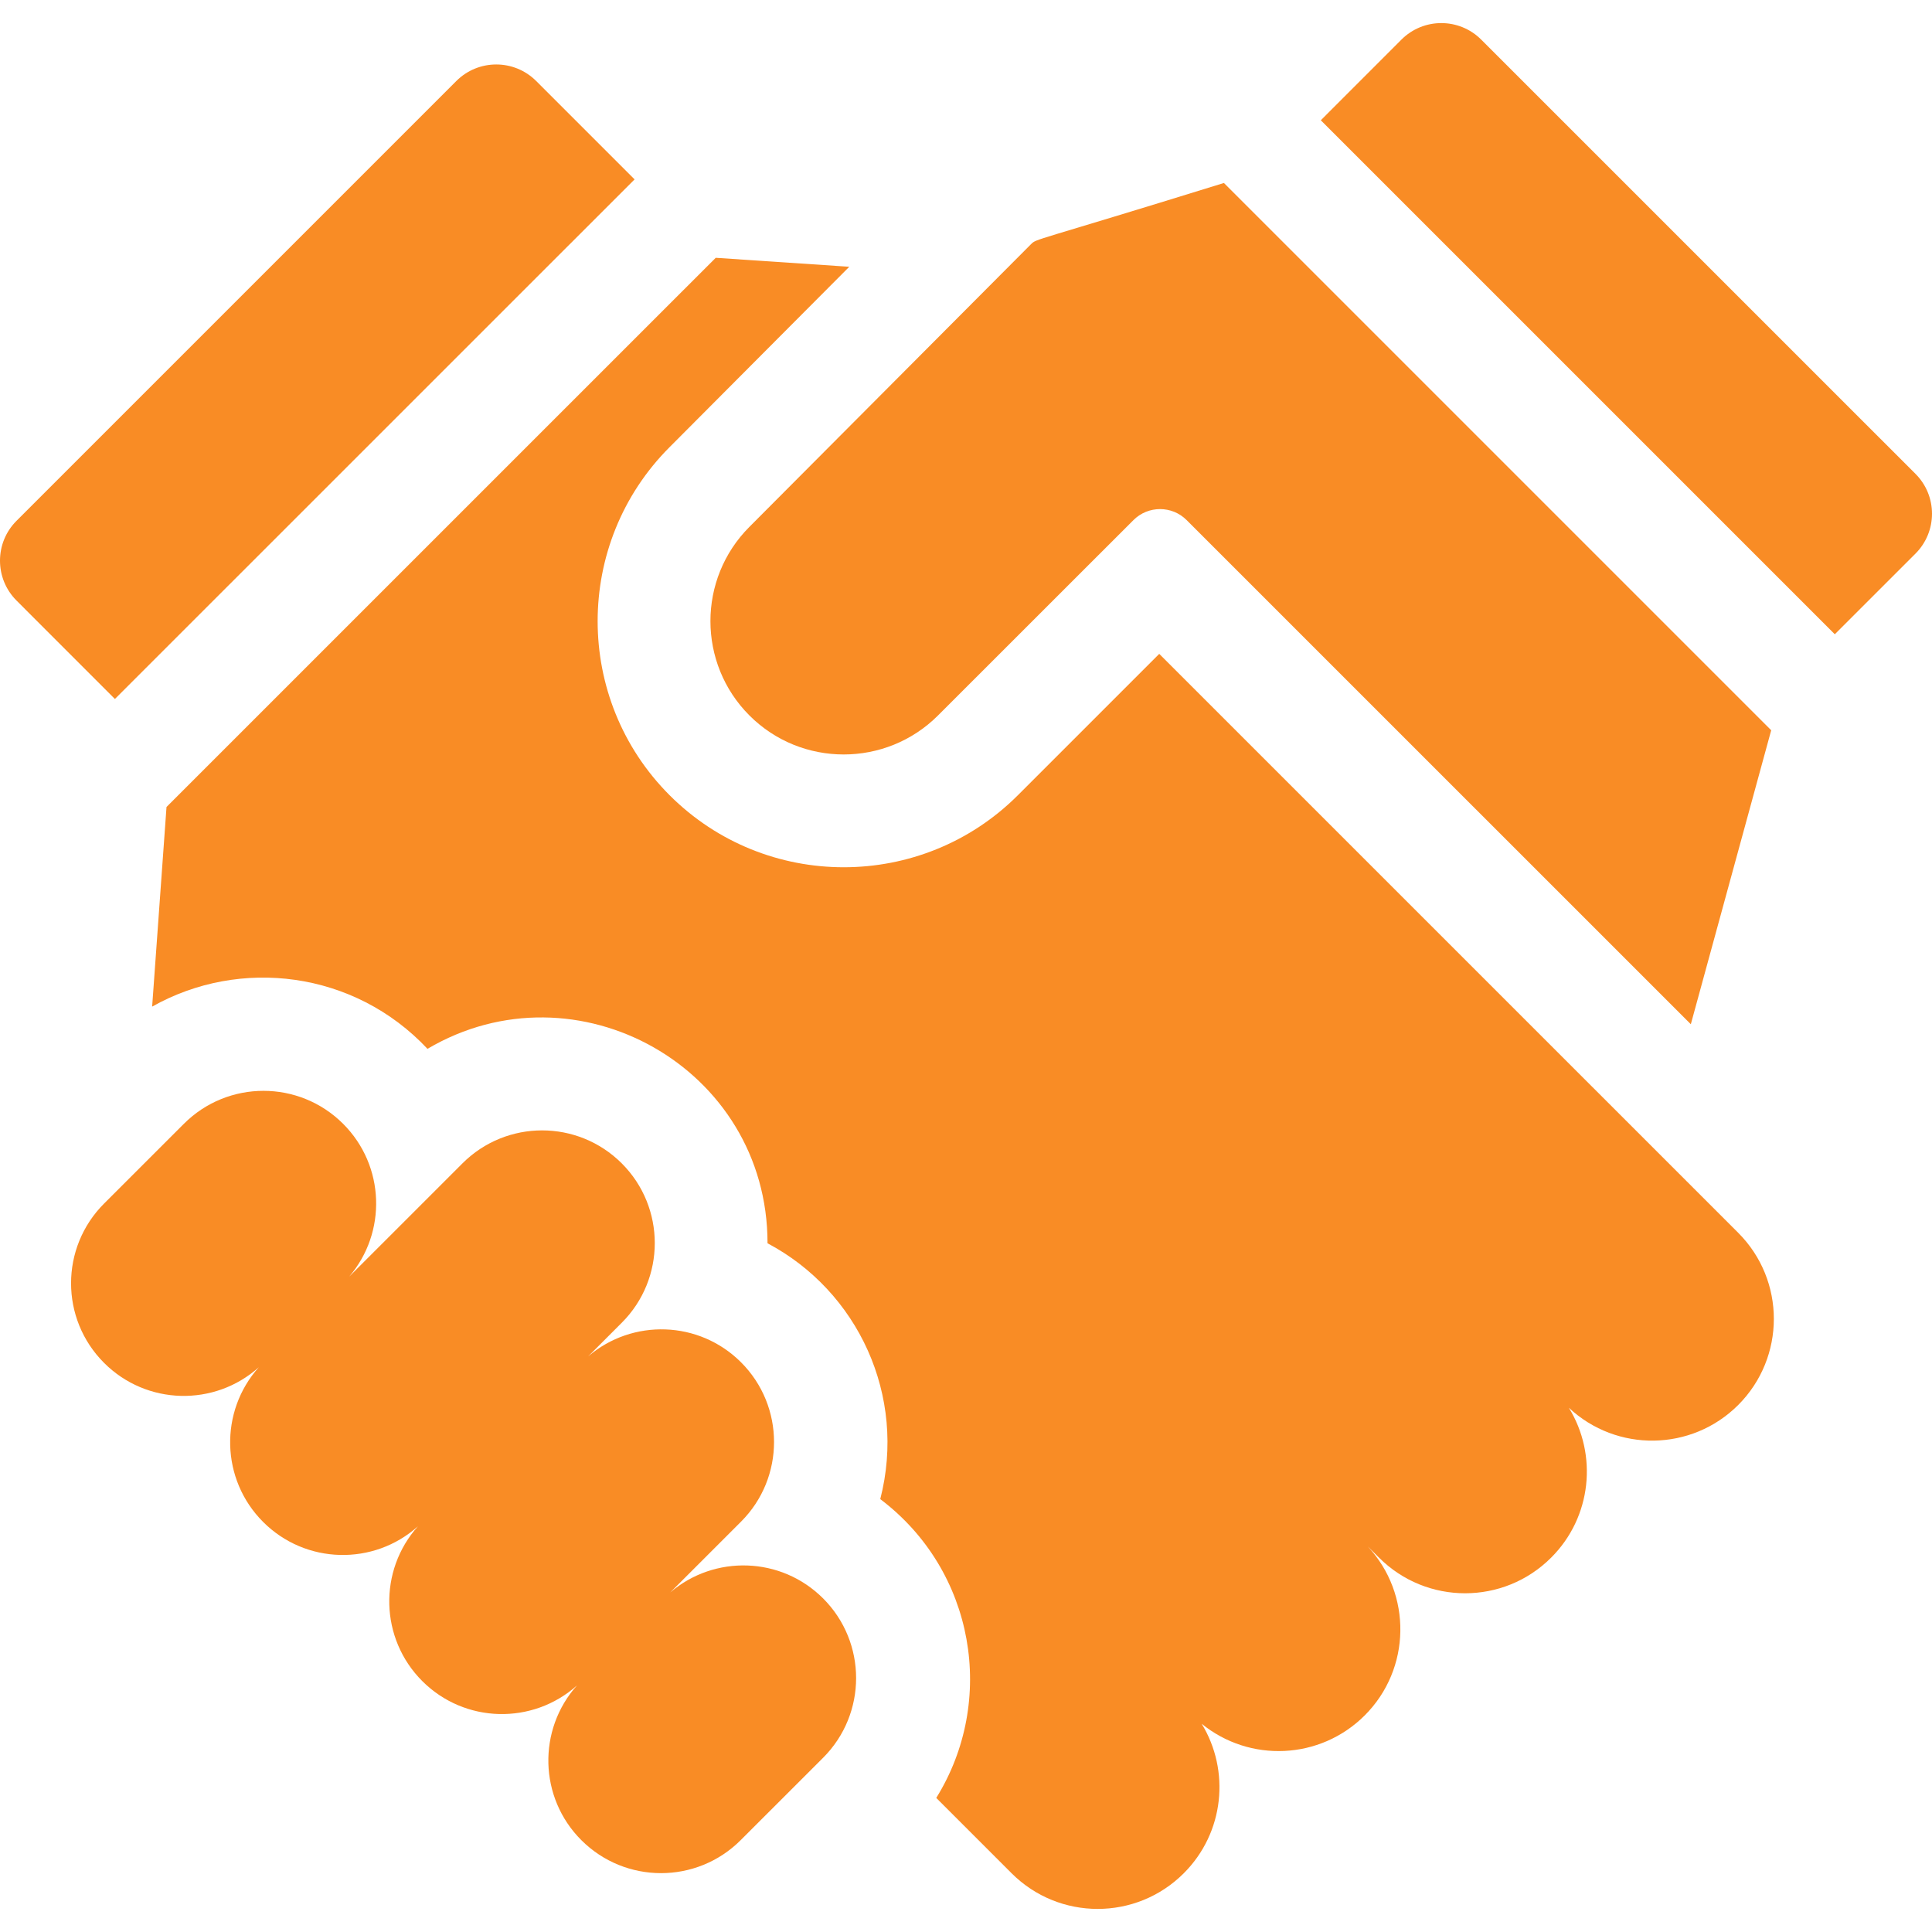 <svg width="48" height="48" viewBox="0 0 48 48" fill="none" xmlns="http://www.w3.org/2000/svg">
<g clip-path="url(#clip0_2023_116)">
<path d="M20.45 39.712C19.408 38.671 17.752 38.622 16.652 39.564L18.411 37.805C19.504 36.712 19.504 34.94 18.411 33.846C17.369 32.805 15.713 32.757 14.613 33.699L15.448 32.863C16.541 31.77 16.541 29.998 15.448 28.904C14.354 27.811 12.582 27.811 11.489 28.904L8.673 31.72C9.616 30.62 9.567 28.963 8.526 27.922C7.432 26.828 5.66 26.828 4.567 27.922L2.586 29.902C1.492 30.996 1.492 32.768 2.586 33.861C3.642 34.917 5.331 34.953 6.43 33.969C5.446 35.068 5.482 36.758 6.538 37.813C7.594 38.869 9.284 38.905 10.383 37.921C9.399 39.02 9.435 40.71 10.491 41.766C11.547 42.822 13.236 42.857 14.335 41.874C13.352 42.973 13.387 44.662 14.443 45.718C15.537 46.811 17.309 46.811 18.402 45.718L20.45 43.671C21.543 42.578 21.543 40.805 20.45 39.712Z" fill="#F98C25"/>
<path d="M38.978 34.976C40.165 36.087 42.027 36.064 43.185 34.907C44.366 33.725 44.366 31.809 43.185 30.628L28.801 16.245L25.288 19.758C22.903 22.143 19.022 22.143 16.637 19.758C14.252 17.373 14.252 13.493 16.637 11.108L21.1 6.628L17.782 6.405L4.137 20.049L3.78 25.009C5.961 23.779 8.801 24.119 10.621 26.058C14.321 23.875 19.072 26.523 19.069 30.889C21.314 32.078 22.531 34.675 21.87 37.245C24.231 39.029 24.757 42.262 23.261 44.669L25.132 46.54C26.314 47.722 28.23 47.722 29.411 46.54C30.419 45.532 30.567 43.991 29.855 42.826C31.044 43.796 32.797 43.727 33.906 42.619C35.061 41.464 35.086 39.607 33.982 38.421L34.26 38.698C35.442 39.88 37.358 39.88 38.539 38.698C39.55 37.688 39.695 36.142 38.978 34.976ZM11.338 2.012L0.411 12.939C-0.137 13.486 -0.137 14.374 0.411 14.921L2.855 17.366L15.766 4.457L13.321 2.012C12.773 1.465 11.886 1.465 11.338 2.012Z" fill="#F98C25"/>
<path d="M18.62 17.776C19.911 19.068 22.013 19.067 23.305 17.775L28.16 12.922C28.525 12.557 29.118 12.557 29.482 12.922L42.008 25.447L44.005 18.143L30.408 4.546C25.612 6.033 25.761 5.921 25.612 6.07L18.619 13.09C17.327 14.382 17.328 16.484 18.62 17.776ZM47.59 13.754C48.137 13.207 48.137 12.319 47.589 11.772L36.8 0.984C36.253 0.437 35.365 0.437 34.818 0.984L32.815 2.988L45.585 15.758L47.59 13.754Z" fill="#F98C25"/>
</g>
<defs>
<clipPath id="clip0_2023_116">
<rect width="48" height="48" fill="white"/>
</clipPath>
</defs>
</svg>
